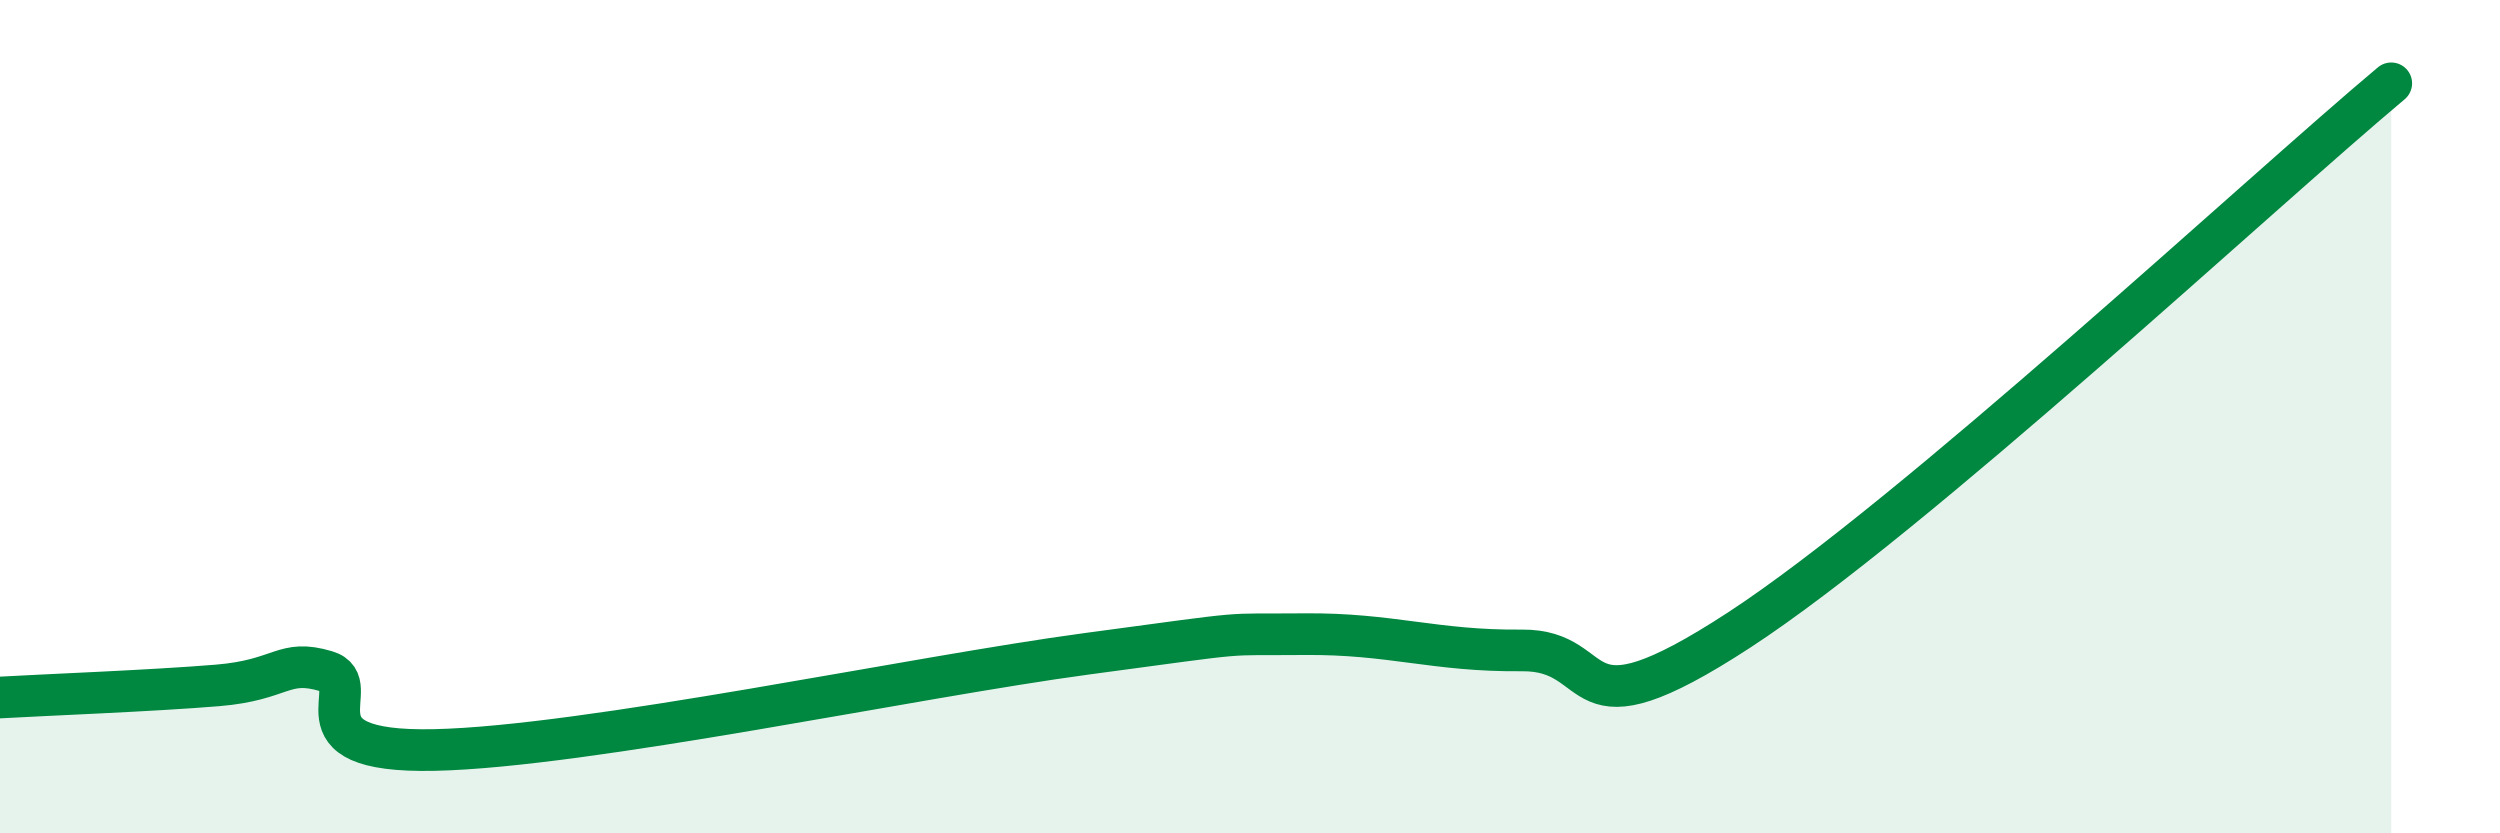 
    <svg width="60" height="20" viewBox="0 0 60 20" xmlns="http://www.w3.org/2000/svg">
      <path
        d="M 0,16.74 C 1.04,16.68 3.65,16.58 5.22,16.45 C 6.79,16.32 6.79,15.8 7.83,16.11 C 8.87,16.42 6.78,18.08 10.43,18 C 14.08,17.92 21.92,16.25 26.09,15.69 C 30.26,15.13 29.21,15.24 31.3,15.22 C 33.39,15.2 34.43,15.63 36.52,15.61 C 38.61,15.59 37.57,17.84 41.74,15.12 C 45.91,12.4 54.26,4.62 57.39,2L57.39 20L0 20Z"
        fill="#008740"
        opacity="0.1"
        stroke-linecap="round"
        stroke-linejoin="round"
      />
      <path
        d="M 0,16.74 C 1.04,16.68 3.65,16.58 5.22,16.45 C 6.79,16.32 6.79,15.8 7.83,16.11 C 8.87,16.42 6.78,18.08 10.43,18 C 14.08,17.92 21.92,16.25 26.09,15.69 C 30.26,15.13 29.21,15.24 31.3,15.22 C 33.39,15.2 34.43,15.63 36.52,15.61 C 38.61,15.59 37.57,17.84 41.74,15.12 C 45.91,12.4 54.26,4.62 57.39,2"
        stroke="#008740"
        stroke-width="1"
        fill="none"
        stroke-linecap="round"
        stroke-linejoin="round"
      />
    </svg>
  